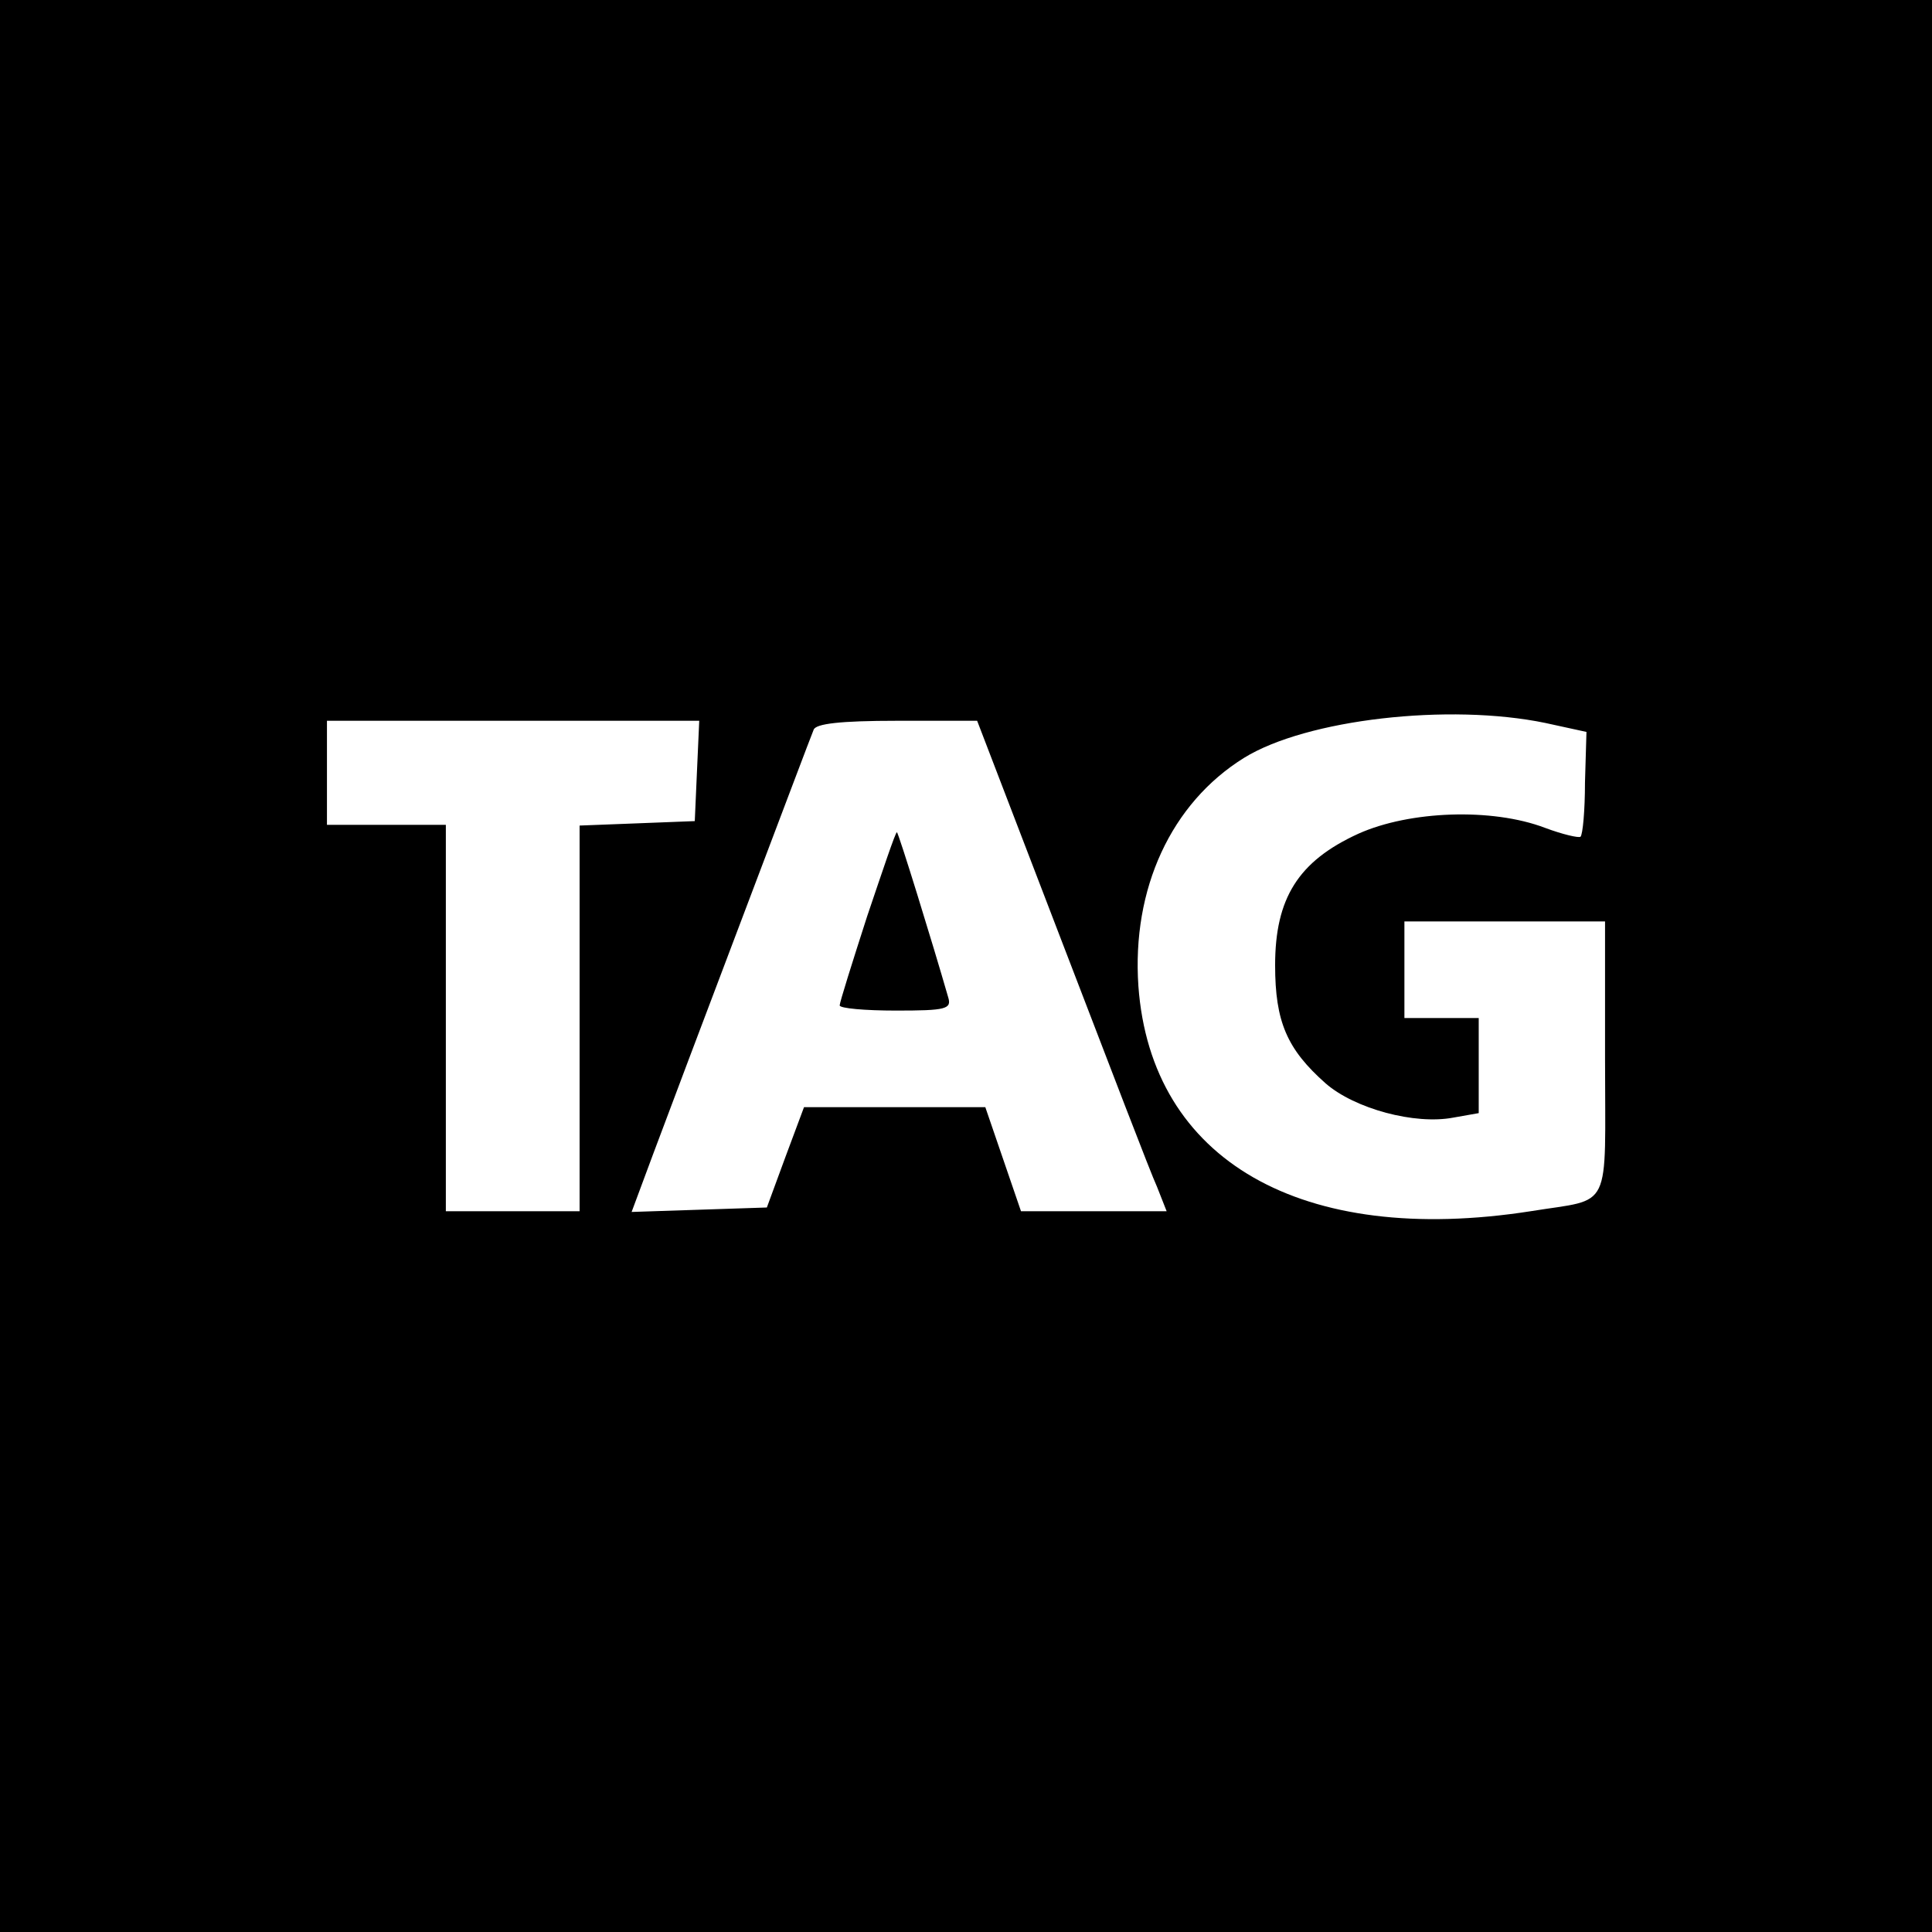 <?xml version="1.0" standalone="no"?>
<!DOCTYPE svg PUBLIC "-//W3C//DTD SVG 20010904//EN"
 "http://www.w3.org/TR/2001/REC-SVG-20010904/DTD/svg10.dtd">
<svg version="1.0" xmlns="http://www.w3.org/2000/svg"
 width="260pt" height="260pt" viewBox="0 0 260 260"
 preserveAspectRatio="xMidYMid meet">
<g transform="translate(0,260) scale(0.1,-0.1)"
fill="#000000" stroke="none">
<path d="M0 1300 l0 -1300 1300 0 1300 0 0 1300 0 1300 -1300 0 -1300 0 0
-1300z m2080 327 l55 -12 -2 -68 c0 -38 -3 -70 -6 -73 -2 -2 -24 3 -48 12 -71
27 -182 23 -251 -8 -81 -37 -112 -87 -112 -177 0 -76 16 -113 68 -159 39 -34
120 -56 172 -46 l34 6 0 64 0 64 -50 0 -50 0 0 65 0 65 135 0 135 0 0 -184 c0
-210 11 -188 -100 -206 -308 -48 -511 68 -528 303 -9 131 44 246 142 307 84
52 276 74 406 47z m-1142 -64 l-3 -68 -77 -3 -78 -3 0 -259 0 -260 -90 0 -90
0 0 260 0 260 -80 0 -80 0 0 70 0 70 250 0 251 0 -3 -67z m491 -230 c63 -164
120 -313 128 -330 l13 -33 -98 0 -98 0 -24 70 -24 70 -122 0 -122 0 -25 -67
-25 -68 -91 -3 -91 -3 29 78 c16 43 70 186 120 318 50 132 93 246 96 253 3 8
35 12 112 12 l108 0 114 -297z"/>
<path d="M1167 1367 c-20 -62 -37 -116 -37 -120 0 -4 34 -7 76 -7 67 0 75 2
70 18 -21 73 -67 222 -69 222 -2 0 -19 -51 -40 -113z"/>
</g>
</svg>
